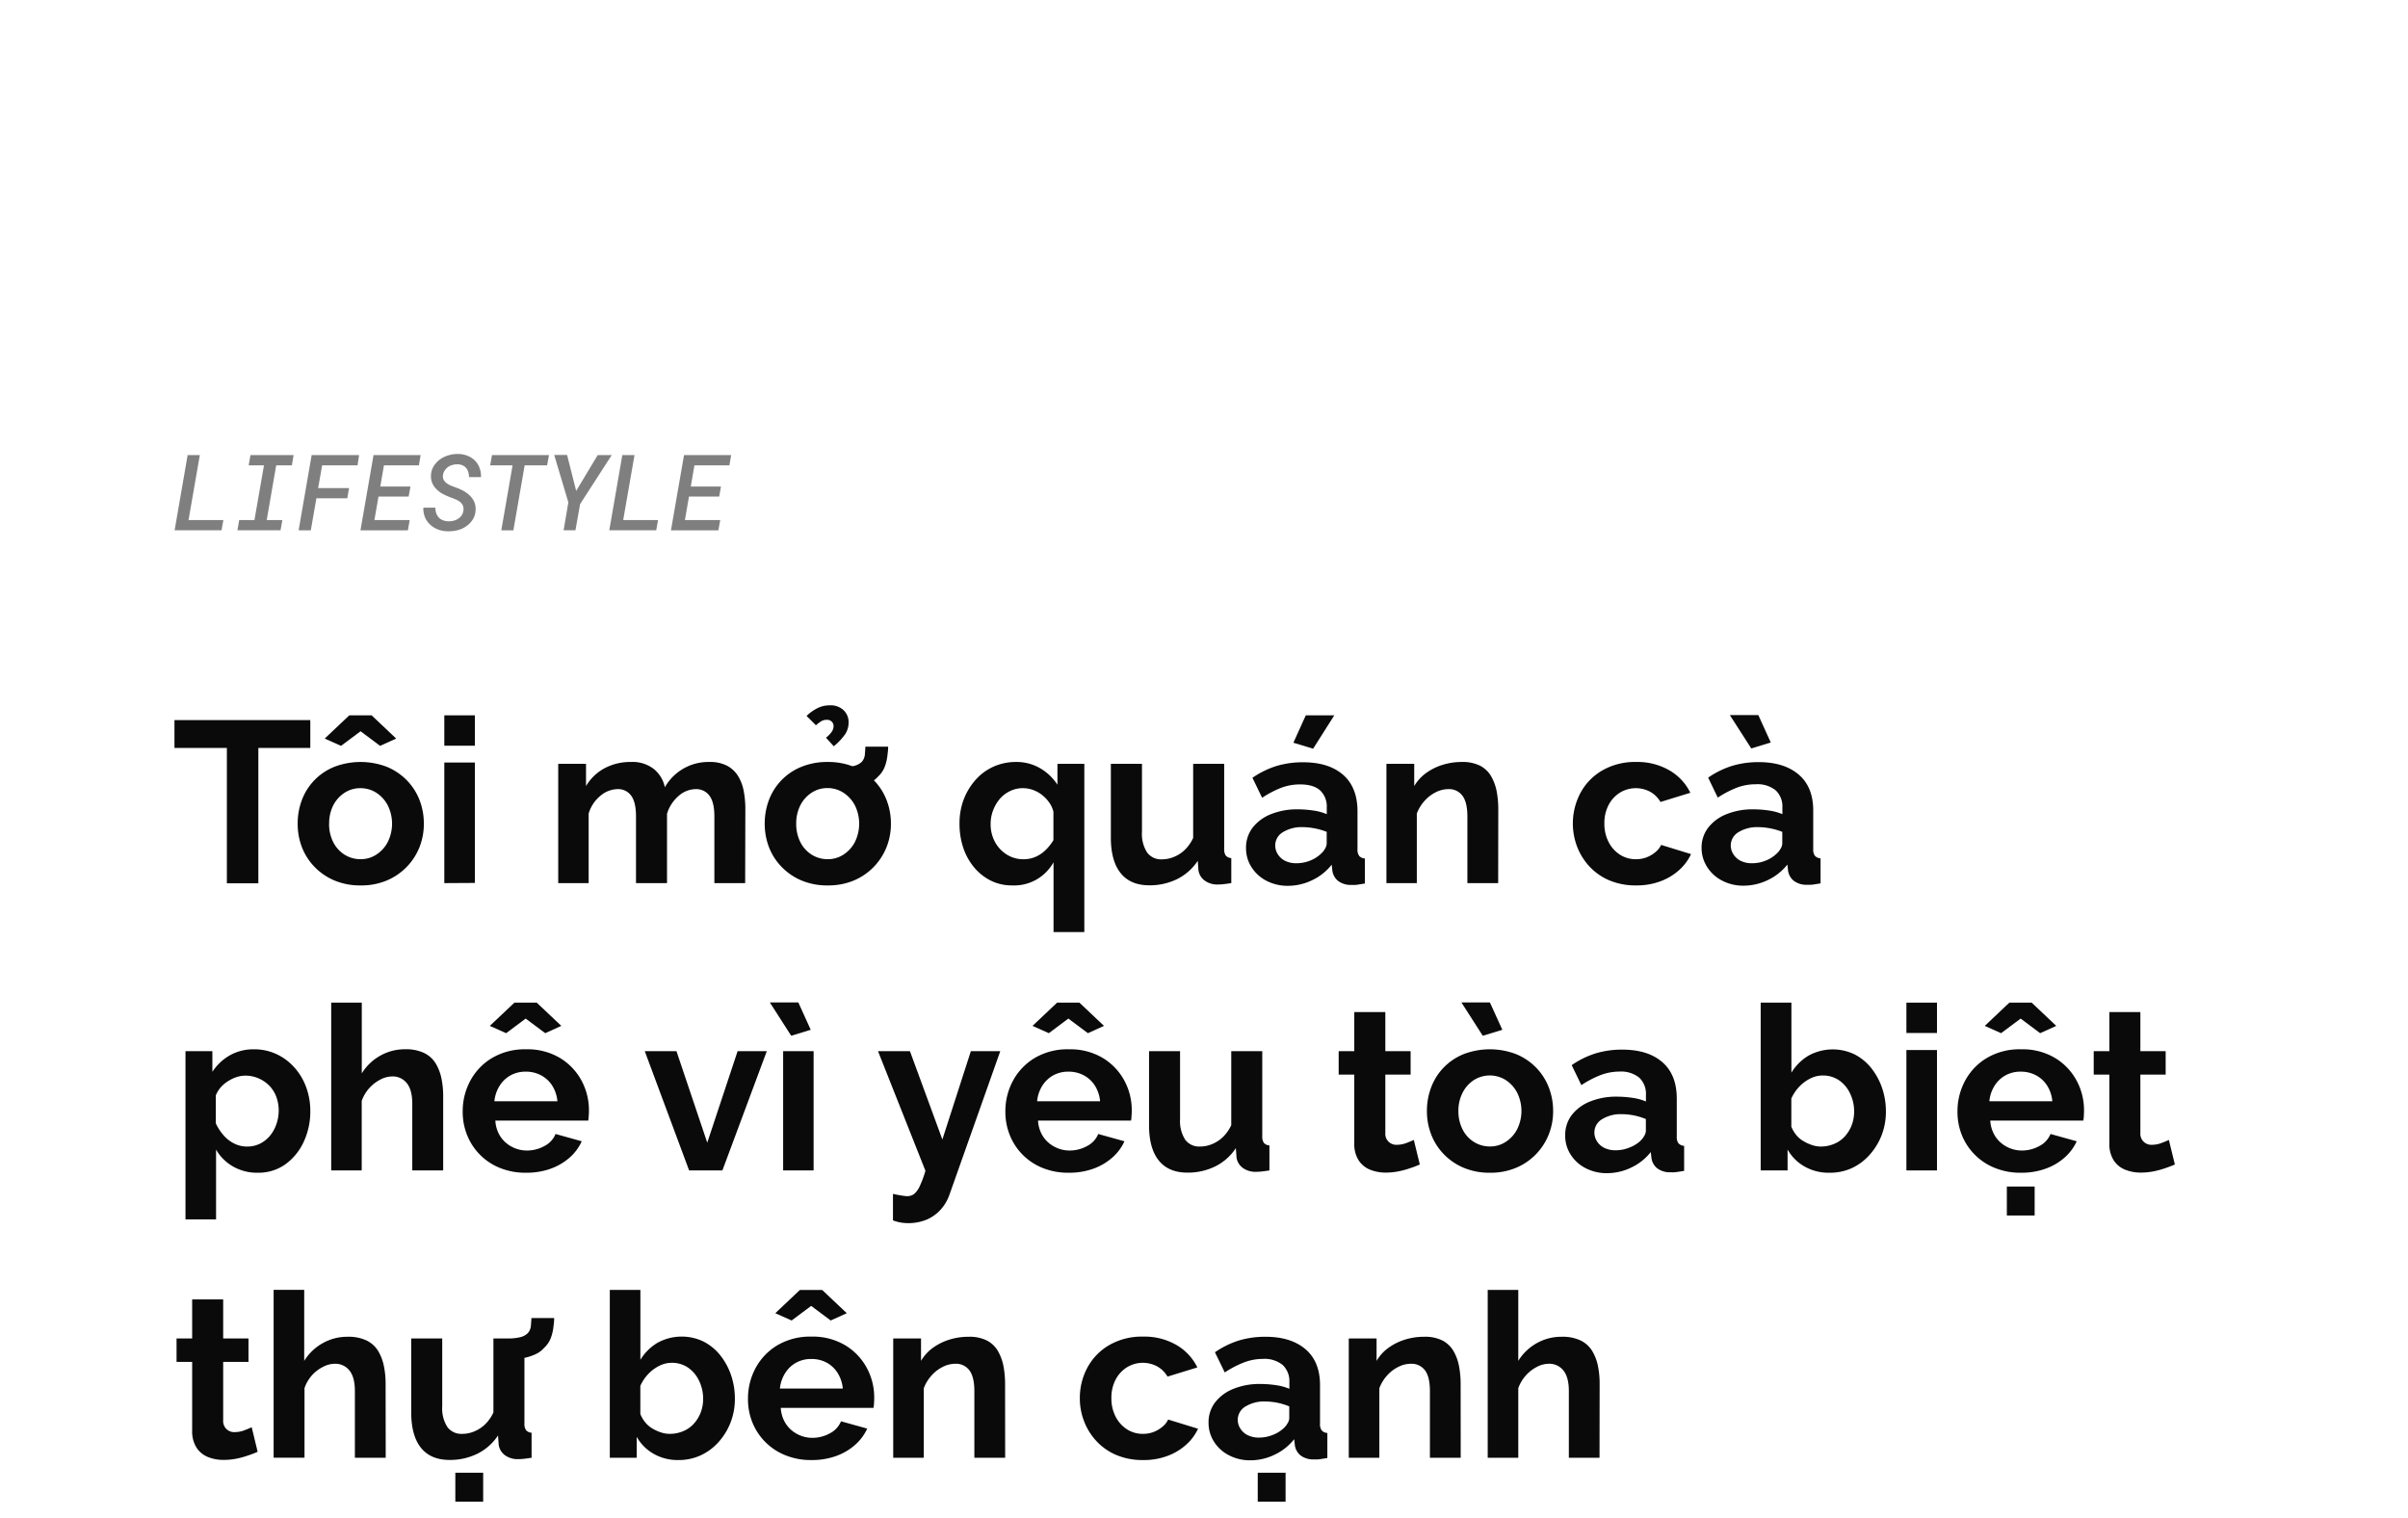 <svg xmlns="http://www.w3.org/2000/svg" viewBox="0 0 660 416"><defs><style>.a{opacity:0.5;}.b{fill:#0a0a0a;}</style></defs><title>Lifestyle_Christmas</title><g class="a"><path d="M61.22,142.55l-.5,2.8H47.86l3.57-20.62h3.34l-3.1,17.82Z"/><path d="M80.47,124.73,80,127.55H75.7l-2.6,15h4.29l-.5,2.8H65.07l.49-2.8h4.18l2.61-15H68.16l.49-2.82Z"/><path d="M86.72,136.57l-1.53,8.78H81.85l3.57-20.62h13L98,127.55H88.29l-1.09,6.22h8.48l-.49,2.8Z"/><path d="M103.74,136.1l-1.12,6.45h9.67l-.49,2.8h-13l3.58-20.62h12.91l-.48,2.82h-9.58l-1,5.81h8.27L112,136.1Z"/><path d="M126.88,138.58a2.91,2.91,0,0,0-.77-1,5.27,5.27,0,0,0-1.14-.67c-.43-.18-.84-.35-1.25-.5a17.45,17.45,0,0,1-2.1-.9,7.64,7.64,0,0,1-1.84-1.28,5.39,5.39,0,0,1-1.26-1.73,4.65,4.65,0,0,1-.39-2.28,5,5,0,0,1,.78-2.5,6.43,6.43,0,0,1,1.75-1.85,7.81,7.81,0,0,1,2.35-1.1,8.67,8.67,0,0,1,2.61-.34,7,7,0,0,1,2.53.5,6.07,6.07,0,0,1,2,1.28,5.71,5.71,0,0,1,1.27,2,6.22,6.22,0,0,1,.41,2.55h-3.28a4.71,4.71,0,0,0-.2-1.39,3.07,3.07,0,0,0-.58-1.09,2.79,2.79,0,0,0-1-.74,3.53,3.53,0,0,0-1.4-.28,4.48,4.48,0,0,0-1.35.18,4,4,0,0,0-1.23.56,3.78,3.78,0,0,0-.92,1,2.81,2.81,0,0,0-.46,1.3,2,2,0,0,0,.24,1.3,2.9,2.9,0,0,0,.87.91,5.89,5.89,0,0,0,1.19.64c.44.18.84.33,1.22.46a14.74,14.74,0,0,1,2.11.94,7.83,7.83,0,0,1,1.79,1.34A5.56,5.56,0,0,1,130,137.6a4.94,4.94,0,0,1,.35,2.31,5.21,5.21,0,0,1-.79,2.51,6.21,6.21,0,0,1-1.72,1.78,6.94,6.94,0,0,1-2.38,1.11,10.24,10.24,0,0,1-2.67.31,8.06,8.06,0,0,1-2.68-.47,6.55,6.55,0,0,1-2.17-1.32,5.7,5.7,0,0,1-1.43-2,6.41,6.41,0,0,1-.48-2.68h3.3a4.66,4.66,0,0,0,.25,1.55,3.46,3.46,0,0,0,.7,1.16,3,3,0,0,0,1.13.74,4.33,4.33,0,0,0,1.55.28,5.42,5.42,0,0,0,1.38-.16,4,4,0,0,0,1.24-.55,3.43,3.43,0,0,0,.95-.91,3,3,0,0,0,.48-1.3A2.48,2.48,0,0,0,126.88,138.58Z"/><path d="M143.8,127.55l-3.09,17.8H137.4l3.09-17.8h-6.14l.5-2.82h15.62l-.51,2.82Z"/><path d="M163.82,124.73h3.85L159,138.16l-1.28,7.19h-3.24l1.3-7.65-3.88-13h3.53l2.49,9.85Z"/><path d="M180.36,142.55l-.5,2.8H167l3.57-20.62h3.34l-3.1,17.82Z"/><path d="M188.84,136.1l-1.12,6.45h9.68l-.5,2.8h-13l3.58-20.62H200.4l-.48,2.82h-9.59l-1,5.81h8.27l-.48,2.74Z"/></g><path class="b" d="M85.05,205H70.81v37.1H62.18V205H47.82v-7.63H85.05Z"/><path class="b" d="M98.85,242.68a18,18,0,0,1-7.22-1.37,16.49,16.49,0,0,1-5.45-3.74,16.09,16.09,0,0,1-3.43-5.38,17.58,17.58,0,0,1-1.16-6.39,18.07,18.07,0,0,1,1.16-6.54,15.75,15.75,0,0,1,8.85-9.07,20.17,20.17,0,0,1,14.46,0,16.39,16.39,0,0,1,5.45,3.68,16.15,16.15,0,0,1,3.47,5.39,17.88,17.88,0,0,1,1.19,6.54,17.39,17.39,0,0,1-1.19,6.39,16.52,16.52,0,0,1-8.92,9.12A17.93,17.93,0,0,1,98.85,242.68ZM89,202.43l6.74-6.37h6.11l6.74,6.37-4.41,2-5.35-4-5.36,4Zm1.2,23.37a10.86,10.86,0,0,0,1.13,5,8.66,8.66,0,0,0,3.12,3.46,8.14,8.14,0,0,0,4.38,1.23,7.76,7.76,0,0,0,4.34-1.27,8.94,8.94,0,0,0,3.12-3.46,11.29,11.29,0,0,0,0-10,9.09,9.09,0,0,0-3.12-3.46,8,8,0,0,0-4.4-1.27,7.85,7.85,0,0,0-4.35,1.27,9,9,0,0,0-3.09,3.46A10.78,10.78,0,0,0,90.22,225.8Z"/><path class="b" d="M121.78,204.38v-8.32h8.38v8.32Zm0,37.67V209h8.38v33Z"/><path class="b" d="M204.24,242.05H195.8V223.8q0-3.92-1.35-5.71a4.45,4.45,0,0,0-3.75-1.8,7.15,7.15,0,0,0-4.73,1.89,10.43,10.43,0,0,0-3.15,4.87v19h-8.5V223.8q0-3.92-1.32-5.71a4.36,4.36,0,0,0-3.72-1.8,7.42,7.42,0,0,0-4.73,1.84,9.93,9.93,0,0,0-3.21,4.86v19.06H153V209.36h7.62v6.1a13,13,0,0,1,5.08-4.89,14.86,14.86,0,0,1,7.21-1.72,9.43,9.43,0,0,1,6.39,2,8.75,8.75,0,0,1,2.93,4.92,13.68,13.68,0,0,1,12.23-6.92,10,10,0,0,1,4.94,1.09,7.94,7.94,0,0,1,3,2.93,12.37,12.37,0,0,1,1.48,4.14,25.73,25.73,0,0,1,.41,4.61Z"/><path class="b" d="M226.86,242.68a17.93,17.93,0,0,1-7.21-1.37,16.39,16.39,0,0,1-5.45-3.74,16.11,16.11,0,0,1-3.44-5.38,17.79,17.79,0,0,1-1.16-6.39,18.29,18.29,0,0,1,1.16-6.54,15.8,15.8,0,0,1,8.86-9.07,18.52,18.52,0,0,1,7.18-1.34,18.71,18.71,0,0,1,7.28,1.34,16.35,16.35,0,0,1,5.44,3.68,16,16,0,0,1,3.47,5.39,17.68,17.68,0,0,1,1.2,6.54,17.2,17.2,0,0,1-1.2,6.39,16.54,16.54,0,0,1-8.91,9.12A18,18,0,0,1,226.86,242.68Zm-8.63-16.88a11,11,0,0,0,1.13,5,8.66,8.66,0,0,0,3.12,3.46,8.16,8.16,0,0,0,4.38,1.23,7.77,7.77,0,0,0,4.35-1.27,9.1,9.1,0,0,0,3.12-3.46,11.38,11.38,0,0,0,0-10,9.25,9.25,0,0,0-3.12-3.46A8,8,0,0,0,226.8,216a7.85,7.85,0,0,0-4.35,1.27,9,9,0,0,0-3.09,3.46A10.91,10.91,0,0,0,218.23,225.8Zm5.42-27-2.58-2.58a12.56,12.56,0,0,1,3.08-2.17,7.4,7.4,0,0,1,3.28-.73,5.12,5.12,0,0,1,3.81,1.36,4.49,4.49,0,0,1,1.35,3.3,5.83,5.83,0,0,1-1,3.34,16.66,16.66,0,0,1-3.06,3.22l-2.14-2.34a8.13,8.13,0,0,0,1.58-1.63,2.78,2.78,0,0,0,.5-1.52,1.74,1.74,0,0,0-.5-1.26,1.83,1.83,0,0,0-1.33-.5,2.92,2.92,0,0,0-1.48.35A11.13,11.13,0,0,0,223.65,198.77Zm6.8,17.26.13-5.79a14.51,14.51,0,0,0,3.53-.35,4.54,4.54,0,0,0,2.08-1.1,3.47,3.47,0,0,0,.85-1.92c.06-.69.11-1.44.15-2.24h6.24c0,.93-.13,1.86-.25,2.81a12.3,12.3,0,0,1-.73,2.8,7.05,7.05,0,0,1-1.79,2.58,6.79,6.79,0,0,1-2.49,1.8,15.08,15.08,0,0,1-3.59,1.07A24.06,24.06,0,0,1,230.45,216Z"/><path class="b" d="M277.39,242.68a12.92,12.92,0,0,1-5.8-1.3,14.19,14.19,0,0,1-4.6-3.65,16.55,16.55,0,0,1-3-5.45,20.57,20.57,0,0,1-1-6.61,18.3,18.3,0,0,1,1.16-6.57,17.49,17.49,0,0,1,3.25-5.36,14.46,14.46,0,0,1,4.91-3.61,14.74,14.74,0,0,1,6.11-1.28,12.8,12.8,0,0,1,6.68,1.72,14.17,14.17,0,0,1,4.73,4.51v-5.72h7.37v46.11h-8.44V236.33A12.34,12.34,0,0,1,277.39,242.68Zm3.15-7.18a8.05,8.05,0,0,0,3.33-.67,9.28,9.28,0,0,0,2.71-1.84,14.11,14.11,0,0,0,2.15-2.7V222.5a7.32,7.32,0,0,0-1.17-2.56,9.77,9.77,0,0,0-2-2.09,8.7,8.7,0,0,0-2.48-1.35,8,8,0,0,0-2.65-.47,7.9,7.9,0,0,0-3.62.81A8.55,8.55,0,0,0,274,219a11,11,0,0,0-1.82,3.15,10.42,10.42,0,0,0-.66,3.68,10.08,10.08,0,0,0,1.16,4.88,9.22,9.22,0,0,0,3.18,3.46A8.41,8.41,0,0,0,280.54,235.5Z"/><path class="b" d="M304.47,229.83V209.36H313V228a9.44,9.44,0,0,0,1.39,5.63,4.72,4.72,0,0,0,4.09,1.9,8.53,8.53,0,0,0,3.25-.65,9.41,9.41,0,0,0,3-1.94,11,11,0,0,0,2.3-3.27V209.36h8.5v23.28a3.06,3.06,0,0,0,.44,1.86,2.17,2.17,0,0,0,1.51.69v6.86c-.84.13-1.54.22-2.11.29a14.65,14.65,0,0,1-1.54.09,5.85,5.85,0,0,1-3.62-1.06,4.29,4.29,0,0,1-1.73-2.81l-.19-2.62a14.56,14.56,0,0,1-5.64,5,16.94,16.94,0,0,1-7.66,1.71q-5.1,0-7.78-3.27T304.47,229.83Z"/><path class="b" d="M341.52,232.41a9,9,0,0,1,1.79-5.54,11.91,11.91,0,0,1,5-3.7,19,19,0,0,1,7.4-1.34,28.86,28.86,0,0,1,4.22.32,14.56,14.56,0,0,1,3.72,1v-1.81a6.07,6.07,0,0,0-1.83-4.71Q360,215,356.32,215a14.45,14.45,0,0,0-5.23.95,27.76,27.76,0,0,0-5.16,2.71l-2.65-5.48a24.23,24.23,0,0,1,6.65-3.25,24.84,24.84,0,0,1,7.21-1q7.07,0,11,3.45t3.93,10v10.37a2.84,2.84,0,0,0,.48,1.86,2.27,2.27,0,0,0,1.54.69v6.86c-.76.13-1.44.23-2,.32a7,7,0,0,1-1.54.06,5.75,5.75,0,0,1-3.81-1.1,4.42,4.42,0,0,1-1.55-2.74l-.19-1.7a15,15,0,0,1-5.41,4.28,15.26,15.26,0,0,1-6.56,1.51,12.45,12.45,0,0,1-5.89-1.37,10.47,10.47,0,0,1-4.09-3.7A9.49,9.49,0,0,1,341.52,232.41ZM362.06,234a5.28,5.28,0,0,0,1.13-1.41,3,3,0,0,0,.44-1.35V228a17.8,17.8,0,0,0-3.27-.95,17.44,17.44,0,0,0-3.34-.34,9.67,9.67,0,0,0-5.39,1.38,4.2,4.2,0,0,0-2.11,3.66,4.45,4.45,0,0,0,.69,2.36,5,5,0,0,0,2,1.82,6.8,6.8,0,0,0,3.18.67,9.9,9.9,0,0,0,3.72-.73A9.24,9.24,0,0,0,362.06,234Zm-2.15-28.79-5.41-1.64,3.4-7.5h7.81Z"/><path class="b" d="M410.63,242.05h-8.44V223.8c0-2.61-.46-4.51-1.36-5.71a4.55,4.55,0,0,0-3.87-1.8,7.61,7.61,0,0,0-3.44.86,10.14,10.14,0,0,0-3.08,2.37,10.85,10.85,0,0,0-2.11,3.47v19.06H380V209.36h7.62v6.1a11.75,11.75,0,0,1,3.21-3.55,15.44,15.44,0,0,1,4.48-2.25,17.56,17.56,0,0,1,5.41-.81,10.59,10.59,0,0,1,5.08,1.09,7.55,7.55,0,0,1,3,3,13.38,13.38,0,0,1,1.45,4.14,26.17,26.17,0,0,1,.41,4.58Z"/><path class="b" d="M448.49,242.68a18.5,18.5,0,0,1-7.28-1.34,15.89,15.89,0,0,1-5.45-3.73,16.83,16.83,0,0,1-3.46-5.46,17.9,17.9,0,0,1,.88-14.82,15.71,15.71,0,0,1,6-6.17,17.85,17.85,0,0,1,9.26-2.31,17.41,17.41,0,0,1,9.19,2.33,14.34,14.34,0,0,1,5.67,6.11l-8.18,2.52a7.48,7.48,0,0,0-2.84-2.8,8.34,8.34,0,0,0-8.25.23,8.69,8.69,0,0,0-3.12,3.37,10.62,10.62,0,0,0-1.17,5.13,10.77,10.77,0,0,0,1.17,5.07,8.88,8.88,0,0,0,3.12,3.46,8,8,0,0,0,4.34,1.23,8.21,8.21,0,0,0,2.9-.5,8.75,8.75,0,0,0,2.43-1.42,5.83,5.83,0,0,0,1.6-2l8.19,2.52a13.58,13.58,0,0,1-3.3,4.41,15.86,15.86,0,0,1-5.11,3.05A18.42,18.42,0,0,1,448.49,242.68Z"/><path class="b" d="M466.38,232.41a8.91,8.91,0,0,1,1.8-5.54,11.81,11.81,0,0,1,5-3.7,19,19,0,0,1,7.41-1.34,29.07,29.07,0,0,1,4.22.32,14.67,14.67,0,0,1,3.72,1v-1.81a6.07,6.07,0,0,0-1.83-4.71,7.91,7.91,0,0,0-5.48-1.67,14.45,14.45,0,0,0-5.23.95,27.82,27.82,0,0,0-5.17,2.71l-2.64-5.48a24.18,24.18,0,0,1,6.64-3.25,24.91,24.91,0,0,1,7.22-1q7,0,11,3.45t3.94,10v10.37a2.85,2.85,0,0,0,.47,1.86,2.27,2.27,0,0,0,1.54.69v6.86c-.75.13-1.44.23-2,.32a7.08,7.08,0,0,1-1.55.06,5.75,5.75,0,0,1-3.81-1.1,4.36,4.36,0,0,1-1.54-2.74l-.19-1.7a15,15,0,0,1-5.42,4.28,15.21,15.21,0,0,1-6.55,1.51,12.39,12.39,0,0,1-5.89-1.37,10.43,10.43,0,0,1-4.1-3.7A9.58,9.58,0,0,1,466.38,232.41ZM474.13,196h7.81l3.4,7.5L480,205.14Zm12.79,38a5.28,5.28,0,0,0,1.13-1.41,2.88,2.88,0,0,0,.45-1.35V228a17.91,17.91,0,0,0-3.28-.95,17.44,17.44,0,0,0-3.34-.34,9.69,9.69,0,0,0-5.39,1.38,4.23,4.23,0,0,0-2.11,3.66,4.38,4.38,0,0,0,.7,2.36,4.92,4.92,0,0,0,2,1.82,6.8,6.8,0,0,0,3.18.67,9.9,9.9,0,0,0,3.72-.73A9.13,9.13,0,0,0,486.92,234Z"/><path class="b" d="M70.62,321.43a13.16,13.16,0,0,1-6.8-1.74,12.48,12.48,0,0,1-4.6-4.61v19.14H50.84V288.11h7.37v5.66A14,14,0,0,1,63,289.25a13.14,13.14,0,0,1,6.62-1.65,14.39,14.39,0,0,1,6.14,1.31,15.11,15.11,0,0,1,4.91,3.65A16.46,16.46,0,0,1,83.92,298a18.54,18.54,0,0,1,1.13,6.47,19.54,19.54,0,0,1-1.86,8.6,15.59,15.59,0,0,1-5.1,6.14A12.65,12.65,0,0,1,70.62,321.43Zm-2.83-7.18a7.79,7.79,0,0,0,3.5-.8A8.64,8.64,0,0,0,74,311.29a10.16,10.16,0,0,0,1.76-3.19,11.34,11.34,0,0,0,.63-3.74,10.63,10.63,0,0,0-.66-3.74,8.69,8.69,0,0,0-1.92-3.05,9.2,9.2,0,0,0-2.93-2,8.92,8.92,0,0,0-3.69-.75,7.84,7.84,0,0,0-2.36.4,10.06,10.06,0,0,0-2.36,1.14,9,9,0,0,0-2,1.69,8.08,8.08,0,0,0-1.32,2.18v7.66a13.5,13.5,0,0,0,2.11,3.26,9.3,9.3,0,0,0,3,2.31A7.69,7.69,0,0,0,67.79,314.25Z"/><path class="b" d="M121.47,320.8H113V302.55q0-3.8-1.48-5.65a4.9,4.9,0,0,0-4.06-1.86,7,7,0,0,0-3.21.86,10.51,10.51,0,0,0-5.11,5.84V320.8H90.78v-46h8.38v19.4a13.91,13.91,0,0,1,5.08-4.86,13.65,13.65,0,0,1,6.83-1.75,11.49,11.49,0,0,1,5.26,1.06,7.57,7.57,0,0,1,3.15,2.93,13,13,0,0,1,1.54,4.14,23.85,23.85,0,0,1,.45,4.64Z"/><path class="b" d="M144.15,321.43a18.43,18.43,0,0,1-7.19-1.34,16.1,16.1,0,0,1-8.94-9,17,17,0,0,1-1.2-6.41,17.54,17.54,0,0,1,2.11-8.51,16.14,16.14,0,0,1,6-6.23,17.63,17.63,0,0,1,9.29-2.34,17.38,17.38,0,0,1,9.2,2.34,16.24,16.24,0,0,1,5.92,6.15,17.1,17.1,0,0,1,2.08,8.3,14.84,14.84,0,0,1-.07,1.53c0,.47-.08.88-.12,1.21H135.77a8.8,8.8,0,0,0,1.41,4.41,8.4,8.4,0,0,0,3.15,2.8,8.76,8.76,0,0,0,4.07,1,9.85,9.85,0,0,0,4.82-1.23,6.4,6.4,0,0,0,3.05-3.3l7.18,2a13.28,13.28,0,0,1-3.33,4.48,16.23,16.23,0,0,1-5.23,3.05A19.49,19.49,0,0,1,144.15,321.43Zm-9.9-40.25,6.75-6.37h6.11l6.74,6.37-4.41,2-5.36-4-5.35,4Zm1.26,20.66h17.27a9.61,9.61,0,0,0-1.42-4.28,8.23,8.23,0,0,0-3.06-2.83,8.72,8.72,0,0,0-4.22-1,8.39,8.39,0,0,0-4.12,1,8.3,8.3,0,0,0-3,2.83A9.61,9.61,0,0,0,135.51,301.84Z"/><path class="b" d="M188.88,320.8l-12.16-32.69h8.69l8.44,25.08,8.32-25.08h8L198,320.8Z"/><path class="b" d="M211,274.75h7.81l3.4,7.5-5.35,1.64Zm3.65,46.05V288.11H223V320.8Z"/><path class="b" d="M244.75,327.23c.76.17,1.46.3,2.11.41s1.21.18,1.67.22a3.26,3.26,0,0,0,2-.59,6.06,6.06,0,0,0,1.54-2.12,28,28,0,0,0,1.58-4.25l-13-32.79h8.75l8.89,24.21,7.81-24.21h8.06L260.25,327.4a12,12,0,0,1-2.3,4,11.15,11.15,0,0,1-3.81,2.82,13.27,13.27,0,0,1-7.18.87,11,11,0,0,1-2.21-.6Z"/><path class="b" d="M292.89,321.43a18.43,18.43,0,0,1-7.19-1.34,16.1,16.1,0,0,1-8.94-9,17,17,0,0,1-1.2-6.41,17.54,17.54,0,0,1,2.11-8.51,16.14,16.14,0,0,1,6-6.23A17.63,17.63,0,0,1,293,287.6a17.38,17.38,0,0,1,9.2,2.34,16.24,16.24,0,0,1,5.92,6.15,17,17,0,0,1,2.08,8.3,14.84,14.84,0,0,1-.07,1.53c0,.47-.08.88-.12,1.21H284.51a8.9,8.9,0,0,0,1.41,4.41,8.35,8.35,0,0,0,3.16,2.8,8.72,8.72,0,0,0,4.06,1,9.85,9.85,0,0,0,4.82-1.23,6.4,6.4,0,0,0,3.05-3.3l7.19,2a13.31,13.31,0,0,1-3.34,4.48,16.12,16.12,0,0,1-5.23,3.05A19.49,19.49,0,0,1,292.89,321.43ZM283,281.18l6.74-6.37h6.11l6.74,6.37-4.41,2-5.36-4-5.35,4Zm1.26,20.66h17.26a9.61,9.61,0,0,0-1.42-4.28,8.23,8.23,0,0,0-3.06-2.83,8.72,8.72,0,0,0-4.22-1,8.42,8.42,0,0,0-4.12,1,8.3,8.3,0,0,0-3,2.83A9.6,9.6,0,0,0,284.26,301.84Z"/><path class="b" d="M314.94,308.58V288.11h8.5v18.61a9.44,9.44,0,0,0,1.39,5.63,4.73,4.73,0,0,0,4.09,1.9,8.49,8.49,0,0,0,3.25-.65,9.41,9.41,0,0,0,3-1.94,11,11,0,0,0,2.3-3.27V288.11h8.5v23.28a3.06,3.06,0,0,0,.44,1.86,2.18,2.18,0,0,0,1.52.69v6.86c-.85.13-1.55.22-2.11.29a15,15,0,0,1-1.55.09,5.85,5.85,0,0,1-3.62-1.06,4.33,4.33,0,0,1-1.73-2.81l-.19-2.62a14.49,14.49,0,0,1-5.64,5,16.94,16.94,0,0,1-7.66,1.71q-5.1,0-7.78-3.27T314.94,308.58Z"/><path class="b" d="M389.15,319.17c-.76.33-1.63.68-2.61,1a23.14,23.14,0,0,1-3.22.88,17.8,17.8,0,0,1-3.49.34,11.24,11.24,0,0,1-4.35-.81,6.74,6.74,0,0,1-3.12-2.59,8.3,8.3,0,0,1-1.17-4.65V294.53h-4.28v-6.42h4.28V277.4h8.51v10.71h6.93v6.42H379.7v16a3,3,0,0,0,3.21,3.24,7.24,7.24,0,0,0,2.52-.47c.84-.32,1.53-.6,2.08-.86Z"/><path class="b" d="M408.36,321.43a18,18,0,0,1-7.21-1.37,16.39,16.39,0,0,1-5.45-3.74,15.93,15.93,0,0,1-3.43-5.38,17.58,17.58,0,0,1-1.17-6.39,18.08,18.08,0,0,1,1.17-6.54,15.81,15.81,0,0,1,3.4-5.39,16,16,0,0,1,5.45-3.68,20.17,20.17,0,0,1,14.46,0,16.39,16.39,0,0,1,5.45,3.68,16.12,16.12,0,0,1,3.46,5.39,17.68,17.68,0,0,1,1.2,6.54,17.2,17.2,0,0,1-1.2,6.39,16.45,16.45,0,0,1-8.91,9.12A18,18,0,0,1,408.36,321.43Zm-8.63-16.88a10.87,10.87,0,0,0,1.14,5A8.52,8.52,0,0,0,404,313a8.13,8.13,0,0,0,4.37,1.23,7.77,7.77,0,0,0,4.35-1.27,9.1,9.1,0,0,0,3.12-3.46,11.29,11.29,0,0,0,0-10,9.25,9.25,0,0,0-3.12-3.46,8.19,8.19,0,0,0-8.76,0,8.91,8.91,0,0,0-3.08,3.46A10.79,10.79,0,0,0,399.73,304.55Zm.82-29.8h7.81l3.41,7.5-5.36,1.64Z"/><path class="b" d="M429,311.16a9,9,0,0,1,1.79-5.54,11.91,11.91,0,0,1,5-3.7,19,19,0,0,1,7.4-1.34,28.86,28.86,0,0,1,4.22.32,14.56,14.56,0,0,1,3.72,1v-1.81a6.07,6.07,0,0,0-1.83-4.71,7.9,7.9,0,0,0-5.48-1.67,14.45,14.45,0,0,0-5.23,1,27.45,27.45,0,0,0-5.16,2.71l-2.65-5.48a24.23,24.23,0,0,1,6.65-3.25,24.84,24.84,0,0,1,7.21-1q7.05,0,11,3.45t3.94,10v10.37a2.91,2.91,0,0,0,.47,1.86,2.3,2.3,0,0,0,1.55.69v6.86c-.76.13-1.44.23-2.05.32a7,7,0,0,1-1.54.06,5.75,5.75,0,0,1-3.81-1.1,4.37,4.37,0,0,1-1.55-2.74l-.19-1.7a14.91,14.91,0,0,1-5.42,4.28,15.18,15.18,0,0,1-6.55,1.51,12.42,12.42,0,0,1-5.89-1.37,10.41,10.41,0,0,1-4.09-3.7A9.49,9.49,0,0,1,429,311.16Zm20.54,1.58a5.28,5.28,0,0,0,1.13-1.41,3,3,0,0,0,.44-1.35v-3.26a17.68,17.68,0,0,0-3.28-1,17.34,17.34,0,0,0-3.33-.34,9.65,9.65,0,0,0-5.39,1.38,4.2,4.2,0,0,0-2.11,3.66,4.45,4.45,0,0,0,.69,2.36,4.89,4.89,0,0,0,2,1.82,6.8,6.8,0,0,0,3.18.67,9.81,9.81,0,0,0,3.71-.73A9.19,9.19,0,0,0,449.57,312.74Z"/><path class="b" d="M501.35,321.43a13.21,13.21,0,0,1-6.74-1.7,12.27,12.27,0,0,1-4.66-4.66v5.73h-7.37v-46H491V294a13.72,13.72,0,0,1,4.7-4.67,13.8,13.8,0,0,1,12.57-.36,14,14,0,0,1,4.56,3.71,18.12,18.12,0,0,1,3,5.45,19.84,19.84,0,0,1,1.07,6.51,17.7,17.7,0,0,1-1.2,6.58,17.48,17.48,0,0,1-3.31,5.35,14.84,14.84,0,0,1-4.88,3.62A14.44,14.44,0,0,1,501.35,321.43ZM499,314.25a9.46,9.46,0,0,0,3.74-.74,8.13,8.13,0,0,0,2.93-2.07,9.74,9.74,0,0,0,1.86-3.06,10.48,10.48,0,0,0,.66-3.77,11.12,11.12,0,0,0-1.07-4.82,9,9,0,0,0-3-3.65,7.8,7.8,0,0,0-4.54-1.36,7.43,7.43,0,0,0-3.49.87,10.73,10.73,0,0,0-3,2.26,11.83,11.83,0,0,0-2.11,3.18v7.72a9,9,0,0,0,1.33,2.26,7.08,7.08,0,0,0,2,1.7,11.94,11.94,0,0,0,2.36,1.08A7.55,7.55,0,0,0,499,314.25Z"/><path class="b" d="M522.52,283.13v-8.32h8.38v8.32Zm0,37.67v-33h8.38v33Z"/><path class="b" d="M553.89,321.43a18.34,18.34,0,0,1-7.18-1.34,16.16,16.16,0,0,1-9-9,17,17,0,0,1-1.19-6.41,17.54,17.54,0,0,1,2.11-8.51,16.11,16.11,0,0,1,6-6.23A17.63,17.63,0,0,1,554,287.6a17.35,17.35,0,0,1,9.2,2.34,16.16,16.16,0,0,1,5.92,6.15,17,17,0,0,1,2.08,8.3q0,.81-.06,1.53c0,.47-.09.88-.13,1.21H545.51a8.9,8.9,0,0,0,1.42,4.41,8.4,8.4,0,0,0,3.15,2.8,8.72,8.72,0,0,0,4.06,1,9.85,9.85,0,0,0,4.82-1.23,6.46,6.46,0,0,0,3.06-3.3l7.18,2a13.31,13.31,0,0,1-3.34,4.48,16,16,0,0,1-5.23,3.05A19.41,19.41,0,0,1,553.89,321.43ZM544,281.18l6.74-6.37h6.11l6.74,6.37-4.41,2-5.35-4-5.36,4Zm1.26,20.66h17.26a9.61,9.61,0,0,0-1.42-4.28,8.13,8.13,0,0,0-3.05-2.83,8.75,8.75,0,0,0-4.22-1,8.46,8.46,0,0,0-4.13,1,8.2,8.2,0,0,0-3,2.83A9.61,9.61,0,0,0,545.26,301.84Zm4.79,31.31v-7.94h7.62v7.94Z"/><path class="b" d="M596.1,319.17c-.76.33-1.63.68-2.61,1a23.14,23.14,0,0,1-3.22.88,17.8,17.8,0,0,1-3.49.34,11.24,11.24,0,0,1-4.35-.81,6.74,6.74,0,0,1-3.12-2.59,8.3,8.3,0,0,1-1.16-4.65V294.53h-4.29v-6.42h4.29V277.4h8.5v10.71h6.93v6.42h-6.93v16a3,3,0,0,0,3.21,3.24,7.24,7.24,0,0,0,2.52-.47c.84-.32,1.54-.6,2.08-.86Z"/><path class="b" d="M70.62,397.92c-.75.33-1.62.68-2.61,1a23.38,23.38,0,0,1-3.21.88,17.9,17.9,0,0,1-3.5.34,11.24,11.24,0,0,1-4.35-.81,6.67,6.67,0,0,1-3.11-2.59,8.3,8.3,0,0,1-1.17-4.65V373.28H48.39v-6.42h4.28V356.15h8.5v10.71h6.94v6.42H61.17v16a3,3,0,0,0,3.22,3.24,7.24,7.24,0,0,0,2.52-.47c.84-.32,1.53-.6,2.08-.86Z"/><path class="b" d="M105.72,399.55H97.27V381.3q0-3.8-1.48-5.65a4.9,4.9,0,0,0-4.06-1.86,7,7,0,0,0-3.21.86A10.18,10.18,0,0,0,85.46,377a10.35,10.35,0,0,0-2,3.47v19.06H75v-46h8.38V373a13.91,13.91,0,0,1,5.08-4.86,13.65,13.65,0,0,1,6.83-1.75,11.49,11.49,0,0,1,5.26,1.06,7.57,7.57,0,0,1,3.15,2.93,13,13,0,0,1,1.54,4.14,23.85,23.85,0,0,1,.45,4.64Z"/><path class="b" d="M112.71,387.33V366.86h8.5v18.61a9.44,9.44,0,0,0,1.39,5.63,4.73,4.73,0,0,0,4.09,1.9,8.45,8.45,0,0,0,3.25-.65,9.3,9.3,0,0,0,3-1.94,11,11,0,0,0,2.3-3.27V366.86h8.5v23.28a3,3,0,0,0,.45,1.86,2.13,2.13,0,0,0,1.51.69v6.86c-.84.13-1.55.22-2.11.29a15,15,0,0,1-1.55.09,5.87,5.87,0,0,1-3.62-1.06,4.37,4.37,0,0,1-1.73-2.81l-.19-2.62a14.49,14.49,0,0,1-5.64,5,16.93,16.93,0,0,1-7.65,1.71q-5.11,0-7.78-3.27T112.71,387.33Zm12.09,24.26v-7.94h7.63v7.94Zm14.12-38.94.12-5.79a14.46,14.46,0,0,0,3.53-.35,4.49,4.49,0,0,0,2.08-1.1,3.4,3.4,0,0,0,.85-1.92c.06-.7.12-1.44.16-2.24h6.23c0,.92-.12,1.86-.25,2.8a12.36,12.36,0,0,1-.72,2.81,7.21,7.21,0,0,1-1.8,2.58,6.82,6.82,0,0,1-2.49,1.8,14.94,14.94,0,0,1-3.59,1.07A24,24,0,0,1,138.92,372.65Z"/><path class="b" d="M185.91,400.18a13.24,13.24,0,0,1-6.74-1.7,12.34,12.34,0,0,1-4.66-4.66v5.73h-7.37v-46h8.38v19.16a13.69,13.69,0,0,1,4.69-4.67,13.8,13.8,0,0,1,12.57-.36,14.06,14.06,0,0,1,4.57,3.71,18.09,18.09,0,0,1,3,5.45,19.84,19.84,0,0,1,1.07,6.51,17.7,17.7,0,0,1-1.2,6.58,17.46,17.46,0,0,1-3.3,5.35,15,15,0,0,1-4.89,3.62A14.44,14.44,0,0,1,185.91,400.18ZM183.52,393a9.54,9.54,0,0,0,3.75-.74,8.21,8.21,0,0,0,2.93-2.07,10.12,10.12,0,0,0,1.86-3.06,10.48,10.48,0,0,0,.66-3.77,11.27,11.27,0,0,0-1.07-4.82,9.13,9.13,0,0,0-3-3.65,7.77,7.77,0,0,0-4.53-1.36,7.47,7.47,0,0,0-3.5.87,10.83,10.83,0,0,0-3,2.26,11.6,11.6,0,0,0-2.11,3.18v7.72a8.65,8.65,0,0,0,1.32,2.26,7.38,7.38,0,0,0,1.95,1.7,12,12,0,0,0,2.37,1.08A7.5,7.5,0,0,0,183.52,393Z"/><path class="b" d="M222.39,400.18a18.34,18.34,0,0,1-7.18-1.34,16.16,16.16,0,0,1-9-9,17,17,0,0,1-1.2-6.41,17.65,17.65,0,0,1,2.11-8.51,16.21,16.21,0,0,1,6-6.23,17.63,17.63,0,0,1,9.29-2.34,17.35,17.35,0,0,1,9.2,2.34,16.16,16.16,0,0,1,5.92,6.15,17,17,0,0,1,2.08,8.3q0,.81-.06,1.53c0,.47-.09.88-.13,1.21H214a8.9,8.9,0,0,0,1.42,4.41,8.4,8.4,0,0,0,3.15,2.8,8.72,8.72,0,0,0,4.06,1,9.85,9.85,0,0,0,4.82-1.23,6.46,6.46,0,0,0,3.06-3.3l7.18,2a13.31,13.31,0,0,1-3.34,4.48,16,16,0,0,1-5.23,3.05A19.45,19.45,0,0,1,222.39,400.18Zm-9.89-40.25,6.74-6.37h6.11l6.74,6.37-4.41,2-5.35-4-5.36,4Zm1.26,20.66H231a9.61,9.61,0,0,0-1.42-4.28,8.13,8.13,0,0,0-3-2.83,8.75,8.75,0,0,0-4.22-1,8.43,8.43,0,0,0-4.13,1,8.2,8.2,0,0,0-3,2.83A9.61,9.61,0,0,0,213.76,380.59Z"/><path class="b" d="M275.5,399.55h-8.44V381.3c0-2.61-.46-4.51-1.36-5.71a4.55,4.55,0,0,0-3.87-1.8,7.61,7.61,0,0,0-3.44.86,10.14,10.14,0,0,0-3.08,2.37,10.85,10.85,0,0,0-2.11,3.47v19.06h-8.38V366.86h7.62V373a11.75,11.75,0,0,1,3.21-3.55,15.57,15.57,0,0,1,4.48-2.25,17.56,17.56,0,0,1,5.41-.81,10.59,10.59,0,0,1,5.08,1.09,7.55,7.55,0,0,1,3,3,13.38,13.38,0,0,1,1.45,4.14,26.17,26.17,0,0,1,.41,4.58Z"/><path class="b" d="M313.36,400.18a18.5,18.5,0,0,1-7.28-1.34,15.89,15.89,0,0,1-5.45-3.73,16.83,16.83,0,0,1-3.46-5.46,17.34,17.34,0,0,1-1.2-6.41,17.52,17.52,0,0,1,2.08-8.41,15.71,15.71,0,0,1,6-6.17,17.85,17.85,0,0,1,9.26-2.31,17.47,17.47,0,0,1,9.2,2.33,14.47,14.47,0,0,1,5.67,6.11L320,377.31a7.48,7.48,0,0,0-2.84-2.8,8.34,8.34,0,0,0-8.25.23,8.69,8.69,0,0,0-3.12,3.37,10.62,10.62,0,0,0-1.17,5.13,10.77,10.77,0,0,0,1.17,5.07,8.88,8.88,0,0,0,3.12,3.46,8,8,0,0,0,4.34,1.23,8.21,8.21,0,0,0,2.9-.5,8.75,8.75,0,0,0,2.43-1.42,5.83,5.83,0,0,0,1.6-2l8.19,2.52a13.58,13.58,0,0,1-3.3,4.41,15.86,15.86,0,0,1-5.11,3.05A18.42,18.42,0,0,1,313.36,400.18Z"/><path class="b" d="M331.25,389.91a8.91,8.91,0,0,1,1.8-5.54,11.81,11.81,0,0,1,5-3.7,19,19,0,0,1,7.41-1.34,29.07,29.07,0,0,1,4.22.32,14.67,14.67,0,0,1,3.72,1v-1.81a6.07,6.07,0,0,0-1.83-4.71,7.91,7.91,0,0,0-5.48-1.67,14.45,14.45,0,0,0-5.23,1,27.82,27.82,0,0,0-5.17,2.71L333,370.64a24.18,24.18,0,0,1,6.64-3.25,24.91,24.91,0,0,1,7.22-1q7,0,11,3.45t3.94,10v10.37a2.85,2.85,0,0,0,.47,1.86,2.27,2.27,0,0,0,1.54.69v6.86c-.75.13-1.44.23-2,.32a7.08,7.08,0,0,1-1.55.06,5.75,5.75,0,0,1-3.81-1.1,4.36,4.36,0,0,1-1.54-2.74l-.19-1.7a15,15,0,0,1-5.42,4.28,15.21,15.21,0,0,1-6.55,1.51,12.39,12.39,0,0,1-5.89-1.37,10.43,10.43,0,0,1-4.1-3.7A9.58,9.58,0,0,1,331.25,389.91Zm20.54,1.58a5.28,5.28,0,0,0,1.13-1.41,2.88,2.88,0,0,0,.45-1.35v-3.26a17.91,17.91,0,0,0-3.28-1,17.44,17.44,0,0,0-3.34-.34,9.69,9.69,0,0,0-5.39,1.38,4.23,4.23,0,0,0-2.11,3.66,4.38,4.38,0,0,0,.7,2.36,4.92,4.92,0,0,0,2,1.82,6.8,6.8,0,0,0,3.18.67,9.9,9.9,0,0,0,3.72-.73A9.13,9.13,0,0,0,351.79,391.49Zm-7.06,20.1v-7.94h7.63v7.94Z"/><path class="b" d="M400.36,399.55h-8.44V381.3q0-3.92-1.35-5.71a4.58,4.58,0,0,0-3.88-1.8,7.57,7.57,0,0,0-3.43.86,10.06,10.06,0,0,0-3.09,2.37,11,11,0,0,0-2.11,3.47v19.06h-8.38V366.86h7.62V373a11.66,11.66,0,0,1,3.22-3.55,15.38,15.38,0,0,1,4.47-2.25,17.63,17.63,0,0,1,5.42-.81,10.55,10.55,0,0,1,5.07,1.09,7.55,7.55,0,0,1,3,3,13.13,13.13,0,0,1,1.45,4.14,26.17,26.17,0,0,1,.41,4.58Z"/><path class="b" d="M438.41,399.55H430V381.3q0-3.8-1.48-5.65a4.91,4.91,0,0,0-4.06-1.86,7.1,7.1,0,0,0-3.22.86,10.54,10.54,0,0,0-5.1,5.84v19.06h-8.38v-46h8.38V373a13.88,13.88,0,0,1,5.07-4.86,13.71,13.71,0,0,1,6.84-1.75,11.52,11.52,0,0,1,5.26,1.06,7.7,7.7,0,0,1,3.15,2.93,13,13,0,0,1,1.54,4.14,23.85,23.85,0,0,1,.44,4.64Z"/></svg>